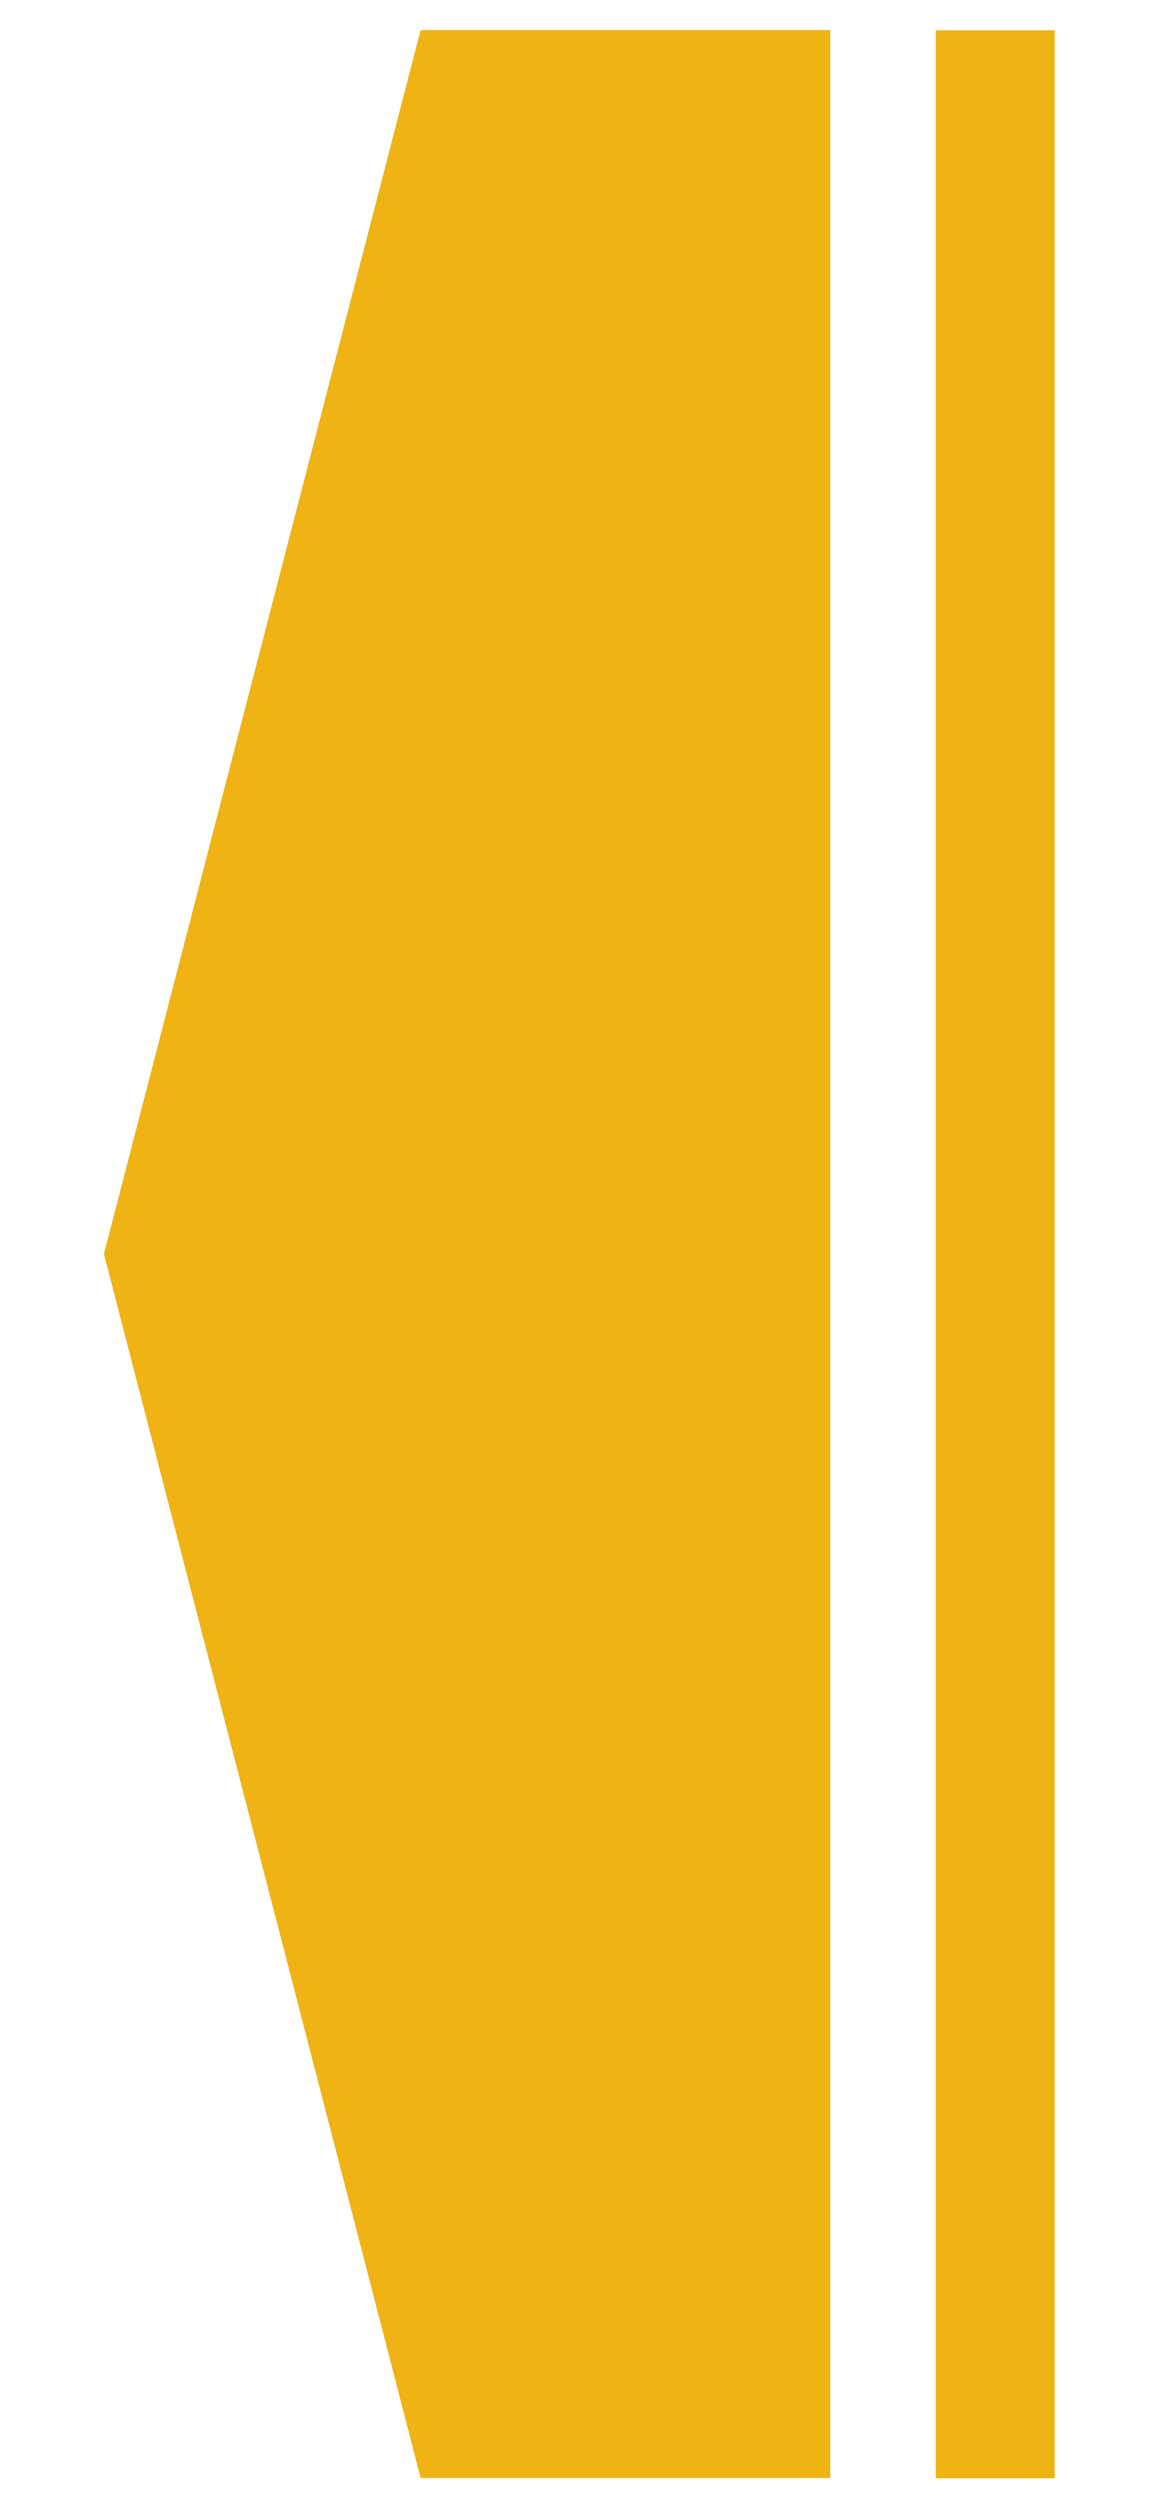<?xml version="1.0" encoding="utf-8"?>
<!-- Generator: Adobe Illustrator 24.0.0, SVG Export Plug-In . SVG Version: 6.00 Build 0)  -->
<svg version="1.1" id="Layer_1" xmlns="http://www.w3.org/2000/svg" xmlns:xlink="http://www.w3.org/1999/xlink" x="0px" y="0px"
	 viewBox="0 0 116 250" style="enable-background:new 0 0 116 250;" xml:space="preserve">
<style type="text/css">
	.st0{fill:#EFB314;}
</style>
<g>
	<polygon class="st0" points="42.1,3 83.1,3 83.1,247.8 42.1,247.8 10.4,125.4 	"/>
	
		<rect x="93.7" y="3" transform="matrix(-1 -1.224647e-16 1.224647e-16 -1 199.256 250.832)" class="st0" width="11.9" height="244.8"/>
</g>
</svg>
